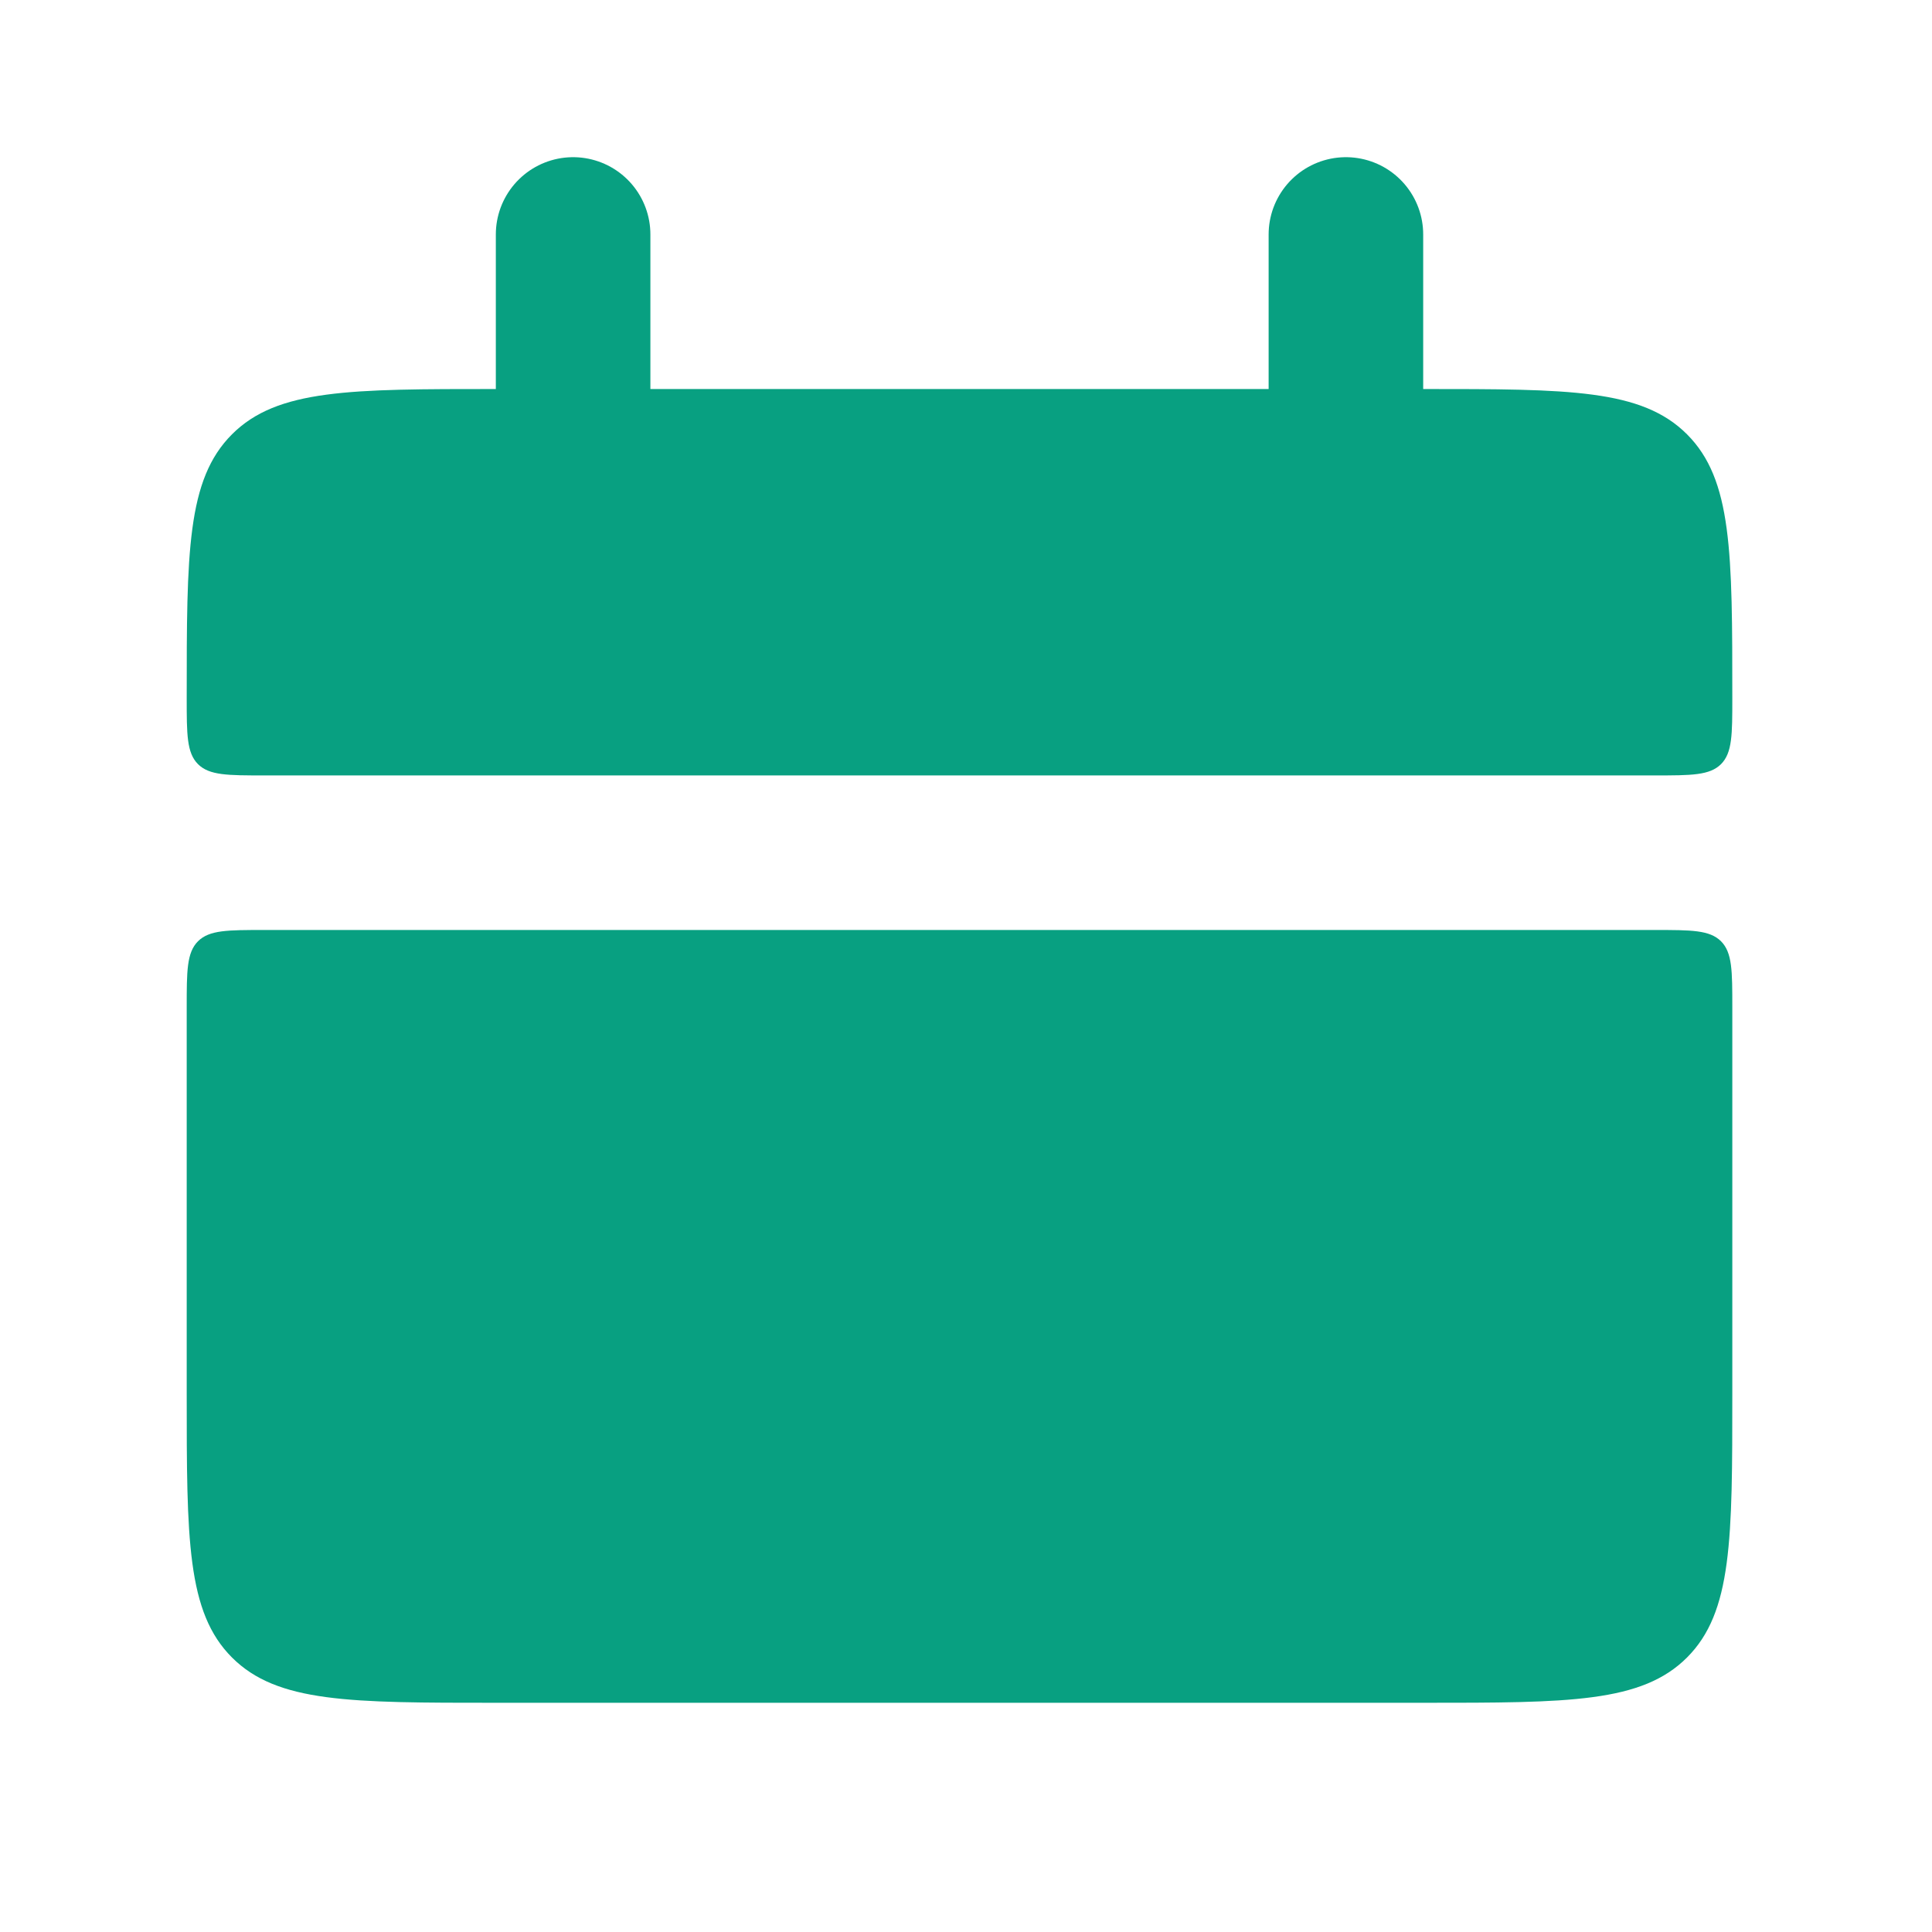 <svg width="25" height="25" viewBox="0 0 25 25" fill="none" xmlns="http://www.w3.org/2000/svg">
<path d="M2.416 9.034C2.416 7.148 2.416 6.206 3.002 5.62C3.588 5.034 4.53 5.034 6.416 5.034H18.416C20.302 5.034 21.244 5.034 21.83 5.62C22.416 6.206 22.416 7.148 22.416 9.034C22.416 9.505 22.416 9.741 22.27 9.888C22.123 10.034 21.886 10.034 21.416 10.034H3.416C2.945 10.034 2.709 10.034 2.562 9.888C2.416 9.741 2.416 9.504 2.416 9.034ZM2.416 18.034C2.416 19.92 2.416 20.862 3.002 21.448C3.588 22.034 4.53 22.034 6.416 22.034H18.416C20.302 22.034 21.244 22.034 21.83 21.448C22.416 20.862 22.416 19.92 22.416 18.034V13.034C22.416 12.563 22.416 12.327 22.27 12.18C22.123 12.034 21.886 12.034 21.416 12.034H3.416C2.945 12.034 2.709 12.034 2.562 12.18C2.416 12.327 2.416 12.564 2.416 13.034V18.034Z" fill="#08A081"/>
<path d="M7.416 3.034V6.034M17.416 3.034V6.034" stroke="#08A081" stroke-width="2" stroke-linecap="round"/>
</svg>
